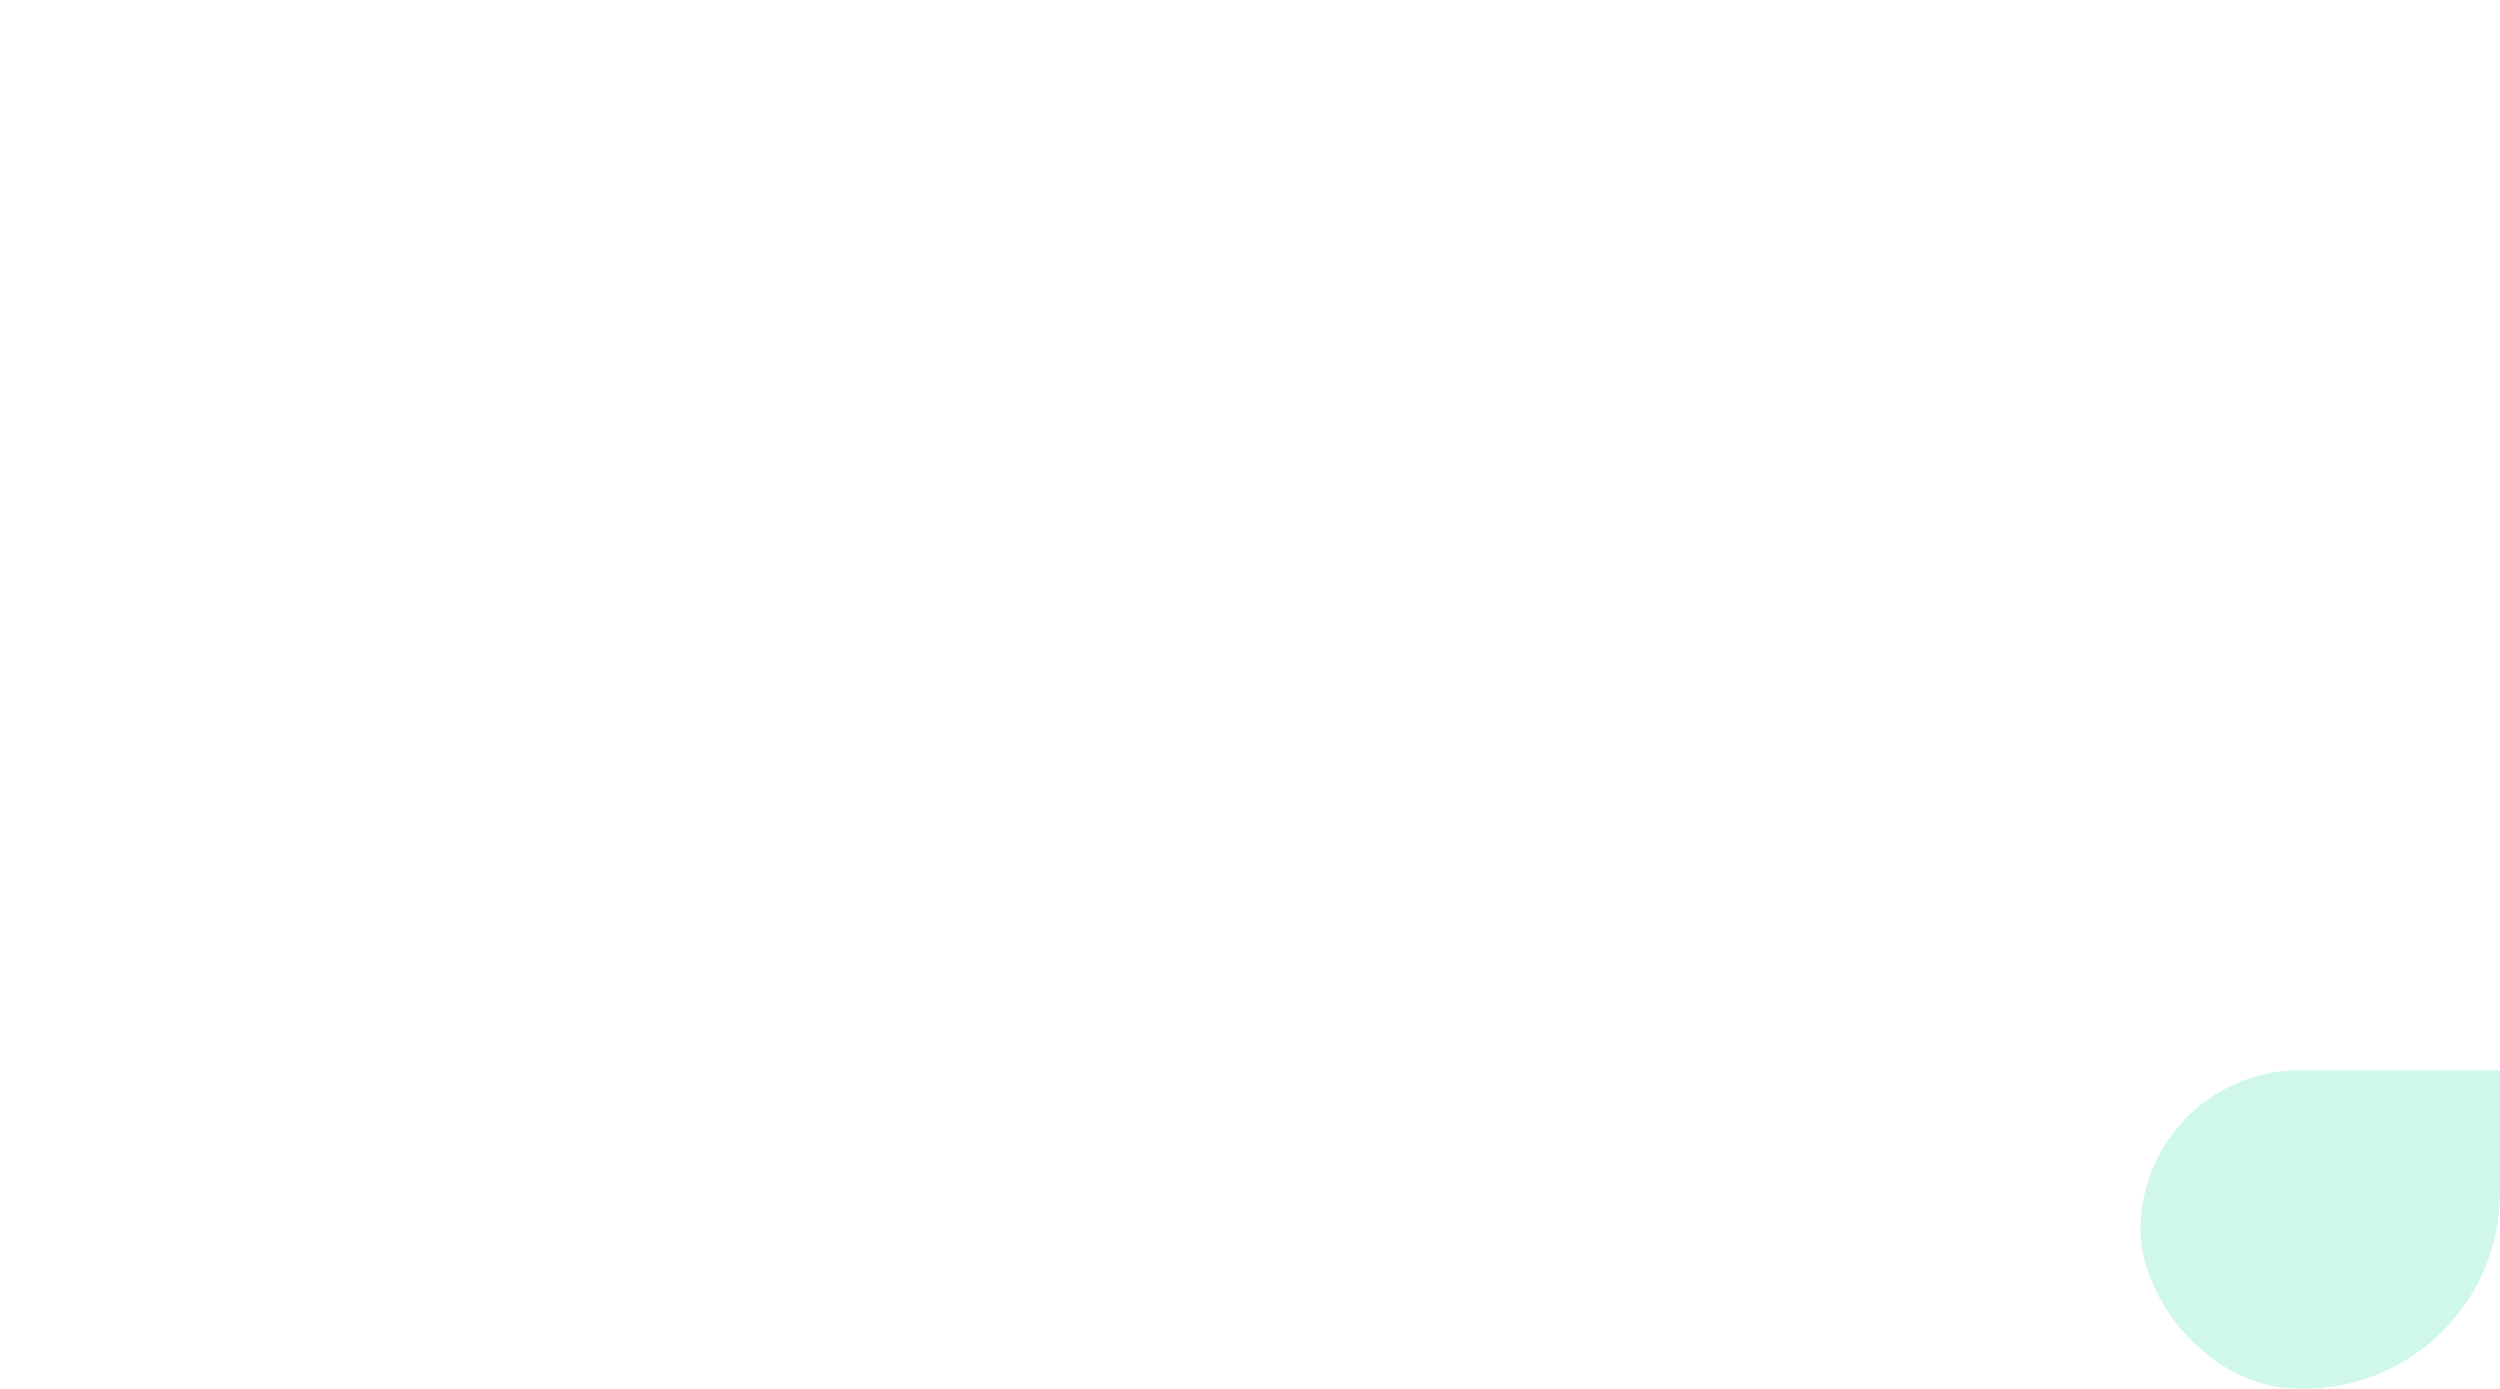 <?xml version="1.0" encoding="UTF-8"?> <svg xmlns="http://www.w3.org/2000/svg" width="306" height="170" viewBox="0 0 306 170" fill="none"> <g clip-path="url(#clip0_613_358)"> <rect width="306" height="170" rx="24" fill="white" fill-opacity="0.1"></rect> <g opacity="0.6" filter="url(#filter0_f_613_358)"> <rect x="262" y="131" width="66" height="39" rx="19.5" fill="#B0F2DF"></rect> </g> <path d="M30.874 31.43C31.426 31.706 31.858 32.114 32.17 32.654C32.494 33.182 32.656 33.788 32.656 34.472C32.656 35.456 32.278 36.29 31.522 36.974C30.778 37.658 29.866 38 28.786 38H23.602V25.4H28.678C29.734 25.4 30.604 25.712 31.288 26.336C31.984 26.948 32.332 27.716 32.332 28.64C32.332 29.192 32.2 29.726 31.936 30.242C31.672 30.746 31.318 31.142 30.874 31.43ZM30.28 28.946C30.28 28.466 30.112 28.076 29.776 27.776C29.452 27.464 29.044 27.308 28.552 27.308H25.636V30.584H28.552C29.056 30.584 29.47 30.428 29.794 30.116C30.118 29.804 30.28 29.414 30.28 28.946ZM28.66 36.02C29.212 36.02 29.662 35.852 30.01 35.516C30.37 35.18 30.55 34.754 30.55 34.238C30.55 33.722 30.37 33.296 30.01 32.96C29.662 32.624 29.212 32.456 28.66 32.456H25.636V36.02H28.66ZM38.968 31.16C40.036 31.16 40.9 31.478 41.56 32.114C42.22 32.75 42.55 33.578 42.55 34.598C42.55 35.606 42.22 36.428 41.56 37.064C40.9 37.688 40.036 38 38.968 38H34.936V28.28H36.898V31.16H38.968ZM44.242 28.28H46.24V38H44.242V28.28ZM38.734 36.272C39.274 36.272 39.712 36.122 40.048 35.822C40.384 35.51 40.552 35.102 40.552 34.598C40.552 34.262 40.474 33.968 40.318 33.716C40.174 33.452 39.964 33.248 39.688 33.104C39.412 32.96 39.094 32.888 38.734 32.888H36.898V36.272H38.734ZM60.749 28.28H61.865V38H59.957V31.826L54.773 38H53.621V28.28H55.547V34.4L60.749 28.28ZM71.193 28.28H73.155V38H71.193V33.932H66.693V38H64.713V28.28H66.693V32.096H71.193V28.28ZM82.586 32.924C82.814 33.02 83.018 33.146 83.198 33.302C83.39 33.446 83.552 33.62 83.684 33.824C83.816 34.016 83.918 34.232 83.99 34.472C84.062 34.712 84.098 34.958 84.098 35.21C84.098 36.002 83.81 36.668 83.234 37.208C82.658 37.736 81.938 38 81.074 38H75.998V28.28H81.002C81.818 28.28 82.484 28.514 83 28.982C83.528 29.438 83.792 30.032 83.792 30.764C83.792 31.22 83.684 31.64 83.468 32.024C83.252 32.408 82.958 32.708 82.586 32.924ZM81.812 31.088C81.812 30.752 81.698 30.482 81.47 30.278C81.254 30.074 80.966 29.972 80.606 29.972H77.96V32.204H80.606C80.966 32.204 81.254 32.102 81.47 31.898C81.698 31.694 81.812 31.424 81.812 31.088ZM80.714 36.254C81.11 36.254 81.428 36.14 81.668 35.912C81.92 35.684 82.046 35.396 82.046 35.048C82.046 34.688 81.92 34.394 81.668 34.166C81.416 33.938 81.092 33.824 80.696 33.824H77.96V36.254H80.714ZM95.586 33.158C95.586 33.338 95.574 33.56 95.55 33.824H87.666C87.786 34.604 88.11 35.222 88.638 35.678C89.178 36.134 89.844 36.362 90.636 36.362C91.02 36.362 91.38 36.308 91.716 36.2C92.052 36.08 92.346 35.918 92.598 35.714C92.862 35.498 93.078 35.24 93.246 34.94H95.352C94.968 35.972 94.356 36.782 93.516 37.37C92.676 37.946 91.716 38.234 90.636 38.234C89.208 38.234 88.014 37.748 87.054 36.776C86.106 35.804 85.632 34.592 85.632 33.14C85.632 31.688 86.106 30.476 87.054 29.504C88.014 28.532 89.208 28.046 90.636 28.046C91.608 28.046 92.472 28.28 93.228 28.748C93.984 29.204 94.566 29.822 94.974 30.602C95.382 31.37 95.586 32.222 95.586 33.158ZM90.636 29.846C89.892 29.846 89.256 30.056 88.728 30.476C88.212 30.896 87.87 31.472 87.702 32.204H93.588C93.468 31.712 93.27 31.292 92.994 30.944C92.718 30.584 92.376 30.314 91.968 30.134C91.572 29.942 91.128 29.846 90.636 29.846ZM102.081 38.234C100.641 38.234 99.429 37.748 98.445 36.776C97.473 35.792 96.987 34.58 96.987 33.14C96.987 31.688 97.473 30.476 98.445 29.504C99.429 28.532 100.647 28.046 102.099 28.046C103.287 28.046 104.319 28.382 105.195 29.054C106.071 29.726 106.641 30.62 106.905 31.736H104.925C104.673 31.184 104.295 30.752 103.791 30.44C103.287 30.116 102.717 29.954 102.081 29.954C101.517 29.954 101.001 30.092 100.533 30.368C100.065 30.644 99.693 31.028 99.417 31.52C99.153 32 99.021 32.54 99.021 33.14C99.021 34.04 99.315 34.796 99.903 35.408C100.491 36.02 101.217 36.326 102.081 36.326C102.717 36.326 103.281 36.164 103.773 35.84C104.277 35.516 104.661 35.054 104.925 34.454H106.941C106.665 35.594 106.083 36.512 105.195 37.208C104.319 37.892 103.281 38.234 102.081 38.234ZM116.503 28.28V30.08H113.083V38H111.139V30.08H107.701V28.28H116.503ZM125.384 28.28H126.5V38H124.592V31.826L119.408 38H118.256V28.28H120.182V34.4L125.384 28.28ZM134.568 28.046C135.528 28.046 136.392 28.268 137.16 28.712C137.928 29.144 138.528 29.75 138.96 30.53C139.392 31.31 139.608 32.18 139.608 33.14C139.608 34.604 139.128 35.822 138.168 36.794C137.22 37.754 136.02 38.234 134.568 38.234C133.32 38.234 132.246 37.844 131.346 37.064V41.492H129.348V28.28H130.698L131.076 29.468C132.012 28.52 133.176 28.046 134.568 28.046ZM132.138 35.426C132.738 36.026 133.494 36.326 134.406 36.326C135.33 36.326 136.092 36.026 136.692 35.426C137.292 34.814 137.592 34.052 137.592 33.14C137.592 32.228 137.292 31.472 136.692 30.872C136.092 30.26 135.336 29.954 134.424 29.954C133.824 29.954 133.278 30.092 132.786 30.368C132.294 30.644 131.91 31.028 131.634 31.52C131.37 32 131.238 32.54 131.238 33.14C131.238 34.052 131.538 34.814 132.138 35.426ZM148.354 28.28H150.496L146.032 38.18C145.468 39.416 144.892 40.274 144.304 40.754C143.728 41.246 142.954 41.492 141.982 41.492H140.992V39.692H141.82C142.456 39.692 142.924 39.566 143.224 39.314C143.524 39.062 143.854 38.54 144.214 37.748L144.43 37.298L140.2 28.28H142.378L145.456 35.066L148.354 28.28ZM160.941 33.158C160.941 33.338 160.929 33.56 160.905 33.824H153.021C153.141 34.604 153.465 35.222 153.993 35.678C154.533 36.134 155.199 36.362 155.991 36.362C156.375 36.362 156.735 36.308 157.071 36.2C157.407 36.08 157.701 35.918 157.953 35.714C158.217 35.498 158.433 35.24 158.601 34.94H160.707C160.323 35.972 159.711 36.782 158.871 37.37C158.031 37.946 157.071 38.234 155.991 38.234C154.563 38.234 153.369 37.748 152.409 36.776C151.461 35.804 150.987 34.592 150.987 33.14C150.987 31.688 151.461 30.476 152.409 29.504C153.369 28.532 154.563 28.046 155.991 28.046C156.963 28.046 157.827 28.28 158.583 28.748C159.339 29.204 159.921 29.822 160.329 30.602C160.737 31.37 160.941 32.222 160.941 33.158ZM155.991 29.846C155.247 29.846 154.611 30.056 154.083 30.476C153.567 30.896 153.225 31.472 153.057 32.204H158.943C158.823 31.712 158.625 31.292 158.349 30.944C158.073 30.584 157.731 30.314 157.323 30.134C156.927 29.942 156.483 29.846 155.991 29.846ZM170.485 28.28V30.08H167.065V38H165.121V30.08H161.683V28.28H170.485ZM181.191 33.158C181.191 33.338 181.179 33.56 181.155 33.824H173.271C173.391 34.604 173.715 35.222 174.243 35.678C174.783 36.134 175.449 36.362 176.241 36.362C176.625 36.362 176.985 36.308 177.321 36.2C177.657 36.08 177.951 35.918 178.203 35.714C178.467 35.498 178.683 35.24 178.851 34.94H180.957C180.573 35.972 179.961 36.782 179.121 37.37C178.281 37.946 177.321 38.234 176.241 38.234C174.813 38.234 173.619 37.748 172.659 36.776C171.711 35.804 171.237 34.592 171.237 33.14C171.237 31.688 171.711 30.476 172.659 29.504C173.619 28.532 174.813 28.046 176.241 28.046C177.213 28.046 178.077 28.28 178.833 28.748C179.589 29.204 180.171 29.822 180.579 30.602C180.987 31.37 181.191 32.222 181.191 33.158ZM176.241 29.846C175.497 29.846 174.861 30.056 174.333 30.476C173.817 30.896 173.475 31.472 173.307 32.204H179.193C179.073 31.712 178.875 31.292 178.599 30.944C178.323 30.584 177.981 30.314 177.573 30.134C177.177 29.942 176.733 29.846 176.241 29.846ZM25.582 62.974L22.612 59.338V59.05L25.582 55.414H27.94L24.916 59.194L27.94 62.974H25.582ZM30.172 62.974L27.22 59.338V59.05L30.172 55.414H32.548L29.524 59.194L32.548 62.974H30.172ZM40.88 64L37.964 59.86H36.758V64H34.76V54.28H36.758V58.042H37.982L40.628 54.28H42.986L39.692 58.942L43.346 64H40.88ZM52.546 54.28H54.094V64H52.474L52.276 62.812C51.34 63.76 50.17 64.234 48.766 64.234C47.314 64.234 46.102 63.748 45.13 62.776C44.17 61.804 43.69 60.592 43.69 59.14C43.69 57.676 44.17 56.464 45.13 55.504C46.102 54.532 47.314 54.046 48.766 54.046C50.194 54.046 51.376 54.526 52.312 55.486L52.546 54.28ZM46.624 61.426C47.236 62.026 47.998 62.326 48.91 62.326C49.834 62.326 50.59 62.026 51.178 61.426C51.778 60.814 52.078 60.052 52.078 59.14C52.078 58.216 51.778 57.454 51.178 56.854C50.59 56.254 49.834 55.954 48.91 55.954C48.31 55.954 47.764 56.092 47.272 56.368C46.792 56.644 46.414 57.028 46.138 57.52C45.862 58 45.724 58.54 45.724 59.14C45.724 60.052 46.024 60.814 46.624 61.426ZM63.063 64L60.148 59.86H58.941V64H56.944V54.28H58.941V58.042H60.166L62.812 54.28H65.169L61.876 58.942L65.529 64H63.063ZM65.973 59.932V57.988H71.751V59.932H65.973ZM81.065 54.28V56.08H77.645V64H75.701V56.08H72.263V54.28H81.065ZM90.727 62.794C89.743 63.754 88.507 64.234 87.019 64.234C85.531 64.234 84.289 63.754 83.293 62.794C82.309 61.822 81.817 60.604 81.817 59.14C81.817 58.18 82.039 57.31 82.483 56.53C82.939 55.75 83.563 55.144 84.355 54.712C85.159 54.268 86.047 54.046 87.019 54.046C87.991 54.046 88.873 54.268 89.665 54.712C90.469 55.144 91.093 55.75 91.537 56.53C91.993 57.31 92.221 58.18 92.221 59.14C92.221 60.604 91.723 61.822 90.727 62.794ZM87.019 62.326C87.631 62.326 88.177 62.194 88.657 61.93C89.137 61.654 89.509 61.276 89.773 60.796C90.049 60.304 90.187 59.752 90.187 59.14C90.187 58.216 89.887 57.454 89.287 56.854C88.699 56.254 87.943 55.954 87.019 55.954C86.095 55.954 85.333 56.254 84.733 56.854C84.145 57.454 83.851 58.216 83.851 59.14C83.851 60.064 84.145 60.826 84.733 61.426C85.333 62.026 86.095 62.326 87.019 62.326ZM95.85 62.974H93.474L96.498 59.194L93.474 55.414H95.85L98.802 59.05V59.338L95.85 62.974ZM100.44 62.974H98.082L101.106 59.194L98.082 55.414H100.44L103.392 59.05V59.338L100.44 62.974ZM104.753 66.592V65.548C105.497 65.368 105.869 64.852 105.869 64H104.645V61.714H106.913V63.838C106.913 64.606 106.721 65.224 106.337 65.692C105.953 66.16 105.425 66.46 104.753 66.592ZM119.005 54.748C120.409 54.748 121.549 55.18 122.425 56.044C123.313 56.908 123.757 58.03 123.757 59.41C123.757 60.838 123.289 62.002 122.353 62.902C121.429 63.79 120.217 64.234 118.717 64.234C117.133 64.234 115.885 63.742 114.973 62.758C114.073 61.762 113.623 60.4 113.623 58.672C113.623 56.308 114.073 54.514 114.973 53.29C115.885 52.054 117.403 51.178 119.527 50.662L122.569 49.924V51.904L119.563 52.624C117.487 53.116 116.257 54.202 115.873 55.882C116.713 55.126 117.757 54.748 119.005 54.748ZM118.717 62.344C119.581 62.344 120.295 62.068 120.859 61.516C121.435 60.952 121.723 60.25 121.723 59.41C121.723 58.846 121.591 58.342 121.327 57.898C121.063 57.442 120.703 57.088 120.247 56.836C119.791 56.572 119.281 56.44 118.717 56.44C118.153 56.44 117.637 56.572 117.169 56.836C116.713 57.088 116.353 57.442 116.089 57.898C115.837 58.342 115.711 58.846 115.711 59.41C115.711 60.25 115.993 60.952 116.557 61.516C117.133 62.068 117.853 62.344 118.717 62.344ZM135.136 59.158C135.136 59.338 135.124 59.56 135.1 59.824H127.216C127.336 60.604 127.66 61.222 128.188 61.678C128.728 62.134 129.394 62.362 130.186 62.362C130.57 62.362 130.93 62.308 131.266 62.2C131.602 62.08 131.896 61.918 132.148 61.714C132.412 61.498 132.628 61.24 132.796 60.94H134.902C134.518 61.972 133.906 62.782 133.066 63.37C132.226 63.946 131.266 64.234 130.186 64.234C128.758 64.234 127.564 63.748 126.604 62.776C125.656 61.804 125.182 60.592 125.182 59.14C125.182 57.688 125.656 56.476 126.604 55.504C127.564 54.532 128.758 54.046 130.186 54.046C131.158 54.046 132.022 54.28 132.778 54.748C133.534 55.204 134.116 55.822 134.524 56.602C134.932 57.37 135.136 58.222 135.136 59.158ZM130.186 55.846C129.442 55.846 128.806 56.056 128.278 56.476C127.762 56.896 127.42 57.472 127.252 58.204H133.138C133.018 57.712 132.82 57.292 132.544 56.944C132.268 56.584 131.926 56.314 131.518 56.134C131.122 55.942 130.678 55.846 130.186 55.846ZM142.694 58.834C143.546 59.338 143.972 60.124 143.972 61.192C143.972 62.092 143.612 62.824 142.892 63.388C142.172 63.952 141.248 64.234 140.12 64.234C139.028 64.234 138.134 63.952 137.438 63.388C136.754 62.812 136.382 62.044 136.322 61.084H138.14C138.212 61.504 138.422 61.834 138.77 62.074C139.118 62.314 139.568 62.434 140.12 62.434C140.684 62.434 141.14 62.308 141.488 62.056C141.836 61.792 142.01 61.456 142.01 61.048C142.01 60.652 141.854 60.328 141.542 60.076C141.242 59.824 140.84 59.698 140.336 59.698H139.076V58.15H140.336C140.792 58.15 141.152 58.048 141.416 57.844C141.68 57.628 141.812 57.34 141.812 56.98C141.812 56.596 141.656 56.29 141.344 56.062C141.032 55.834 140.618 55.72 140.102 55.72C139.634 55.72 139.244 55.828 138.932 56.044C138.632 56.26 138.452 56.56 138.392 56.944H136.574C136.622 56.08 136.976 55.384 137.636 54.856C138.308 54.316 139.148 54.046 140.156 54.046C141.188 54.046 142.034 54.31 142.694 54.838C143.366 55.366 143.702 56.032 143.702 56.836C143.702 57.7 143.366 58.366 142.694 58.834ZM155.98 54.28H157.924V64H155.98V60.526C155.32 60.766 154.624 60.886 153.892 60.886C152.704 60.886 151.75 60.538 151.03 59.842C150.31 59.146 149.95 58.186 149.95 56.962V54.28H151.912V56.89C151.912 57.586 152.092 58.12 152.452 58.492C152.824 58.864 153.358 59.05 154.054 59.05C154.75 59.05 155.392 58.894 155.98 58.582V54.28ZM169.994 59.158C169.994 59.338 169.982 59.56 169.958 59.824H162.074C162.194 60.604 162.518 61.222 163.046 61.678C163.586 62.134 164.252 62.362 165.044 62.362C165.428 62.362 165.788 62.308 166.124 62.2C166.46 62.08 166.754 61.918 167.006 61.714C167.27 61.498 167.486 61.24 167.654 60.94H169.76C169.376 61.972 168.764 62.782 167.924 63.37C167.084 63.946 166.124 64.234 165.044 64.234C163.616 64.234 162.422 63.748 161.462 62.776C160.514 61.804 160.04 60.592 160.04 59.14C160.04 57.688 160.514 56.476 161.462 55.504C162.422 54.532 163.616 54.046 165.044 54.046C166.016 54.046 166.88 54.28 167.636 54.748C168.392 55.204 168.974 55.822 169.382 56.602C169.79 57.37 169.994 58.222 169.994 59.158ZM165.044 55.846C164.3 55.846 163.664 56.056 163.136 56.476C162.62 56.896 162.278 57.472 162.11 58.204H167.996C167.876 57.712 167.678 57.292 167.402 56.944C167.126 56.584 166.784 56.314 166.376 56.134C165.98 55.942 165.536 55.846 165.044 55.846ZM179.538 54.28V56.08H176.118V64H174.174V56.08H170.736V54.28H179.538ZM187.411 64L184.495 59.86H183.289V64H181.291V54.28H183.289V58.042H184.513L187.159 54.28H189.517L186.223 58.942L189.877 64H187.411ZM199.132 62.794C198.148 63.754 196.912 64.234 195.424 64.234C193.936 64.234 192.694 63.754 191.698 62.794C190.714 61.822 190.222 60.604 190.222 59.14C190.222 58.18 190.444 57.31 190.888 56.53C191.344 55.75 191.968 55.144 192.76 54.712C193.564 54.268 194.452 54.046 195.424 54.046C196.396 54.046 197.278 54.268 198.07 54.712C198.874 55.144 199.498 55.75 199.942 56.53C200.398 57.31 200.626 58.18 200.626 59.14C200.626 60.604 200.128 61.822 199.132 62.794ZM195.424 62.326C196.036 62.326 196.582 62.194 197.062 61.93C197.542 61.654 197.914 61.276 198.178 60.796C198.454 60.304 198.592 59.752 198.592 59.14C198.592 58.216 198.292 57.454 197.692 56.854C197.104 56.254 196.348 55.954 195.424 55.954C194.5 55.954 193.738 56.254 193.138 56.854C192.55 57.454 192.256 58.216 192.256 59.14C192.256 60.064 192.55 60.826 193.138 61.426C193.738 62.026 194.5 62.326 195.424 62.326ZM208.964 54.28V56.062H204.716V64H202.754V54.28H208.964ZM218.591 62.794C217.607 63.754 216.371 64.234 214.883 64.234C213.395 64.234 212.153 63.754 211.157 62.794C210.173 61.822 209.681 60.604 209.681 59.14C209.681 58.18 209.903 57.31 210.347 56.53C210.803 55.75 211.427 55.144 212.219 54.712C213.023 54.268 213.911 54.046 214.883 54.046C215.855 54.046 216.737 54.268 217.529 54.712C218.333 55.144 218.957 55.75 219.401 56.53C219.857 57.31 220.085 58.18 220.085 59.14C220.085 60.604 219.587 61.822 218.591 62.794ZM214.883 62.326C215.495 62.326 216.041 62.194 216.521 61.93C217.001 61.654 217.373 61.276 217.637 60.796C217.913 60.304 218.051 59.752 218.051 59.14C218.051 58.216 217.751 57.454 217.151 56.854C216.563 56.254 215.807 55.954 214.883 55.954C213.959 55.954 213.197 56.254 212.597 56.854C212.009 57.454 211.715 58.216 211.715 59.14C211.715 60.064 212.009 60.826 212.597 61.426C213.197 62.026 213.959 62.326 214.883 62.326ZM23.422 80.28H31.9V90H29.92V82.098H25.42V90H23.422V80.28ZM42.932 88.794C41.948 89.754 40.712 90.234 39.224 90.234C37.736 90.234 36.494 89.754 35.498 88.794C34.514 87.822 34.022 86.604 34.022 85.14C34.022 84.18 34.244 83.31 34.688 82.53C35.144 81.75 35.768 81.144 36.56 80.712C37.364 80.268 38.252 80.046 39.224 80.046C40.196 80.046 41.078 80.268 41.87 80.712C42.674 81.144 43.298 81.75 43.742 82.53C44.198 83.31 44.426 84.18 44.426 85.14C44.426 86.604 43.928 87.822 42.932 88.794ZM39.224 88.326C39.836 88.326 40.382 88.194 40.862 87.93C41.342 87.654 41.714 87.276 41.978 86.796C42.254 86.304 42.392 85.752 42.392 85.14C42.392 84.216 42.092 83.454 41.492 82.854C40.904 82.254 40.148 81.954 39.224 81.954C38.3 81.954 37.538 82.254 36.938 82.854C36.35 83.454 36.056 84.216 36.056 85.14C36.056 86.064 36.35 86.826 36.938 87.426C37.538 88.026 38.3 88.326 39.224 88.326ZM53.035 80.28H54.997V90H53.035V85.932H48.535V90H46.555V80.28H48.535V84.096H53.035V80.28ZM64.968 80.28H66.084V90H64.176V83.826L58.992 90H57.84V80.28H59.766V86.4L64.968 80.28ZM81.262 90H79.336L78.166 83.376L74.908 89.892H74.494L71.254 83.376L70.084 90H68.158L69.904 80.28H71.596L74.71 86.49L77.842 80.28H79.516L81.262 90ZM91.394 80.28H92.942V90H91.322L91.124 88.812C90.188 89.76 89.018 90.234 87.614 90.234C86.162 90.234 84.95 89.748 83.978 88.776C83.018 87.804 82.538 86.592 82.538 85.14C82.538 83.676 83.018 82.464 83.978 81.504C84.95 80.532 86.162 80.046 87.614 80.046C89.042 80.046 90.224 80.526 91.16 81.486L91.394 80.28ZM85.472 87.426C86.084 88.026 86.846 88.326 87.758 88.326C88.682 88.326 89.438 88.026 90.026 87.426C90.626 86.814 90.926 86.052 90.926 85.14C90.926 84.216 90.626 83.454 90.026 82.854C89.438 82.254 88.682 81.954 87.758 81.954C87.158 81.954 86.612 82.092 86.12 82.368C85.64 82.644 85.262 83.028 84.986 83.52C84.71 84 84.572 84.54 84.572 85.14C84.572 86.052 84.872 86.814 85.472 87.426ZM102.271 80.28H104.233V90H102.271V85.932H97.771V90H95.791V80.28H97.771V84.096H102.271V80.28ZM114.204 80.28H115.32V90H113.412V83.826L108.228 90H107.076V80.28H109.002V86.4L114.204 80.28ZM120.886 80.28H125.53V90H123.586V86.436H121.552L119.428 90H117.25L119.572 86.112C118.984 85.872 118.522 85.512 118.186 85.032C117.85 84.552 117.682 83.994 117.682 83.358C117.682 82.482 117.988 81.75 118.6 81.162C119.212 80.574 119.974 80.28 120.886 80.28ZM121.156 84.69H123.586V82.044H121.156C120.868 82.044 120.61 82.104 120.382 82.224C120.166 82.332 119.998 82.488 119.878 82.692C119.758 82.884 119.698 83.112 119.698 83.376C119.698 83.76 119.83 84.078 120.094 84.33C120.358 84.57 120.712 84.69 121.156 84.69ZM140.044 80.28H141.16V90H139.252V83.826L134.068 90H132.916V80.28H134.842V86.4L140.044 80.28ZM152.917 90.234C151.477 90.234 150.265 89.748 149.281 88.776C148.309 87.792 147.823 86.58 147.823 85.14C147.823 83.688 148.309 82.476 149.281 81.504C150.265 80.532 151.483 80.046 152.935 80.046C154.123 80.046 155.155 80.382 156.031 81.054C156.907 81.726 157.477 82.62 157.741 83.736H155.761C155.509 83.184 155.131 82.752 154.627 82.44C154.123 82.116 153.553 81.954 152.917 81.954C152.353 81.954 151.837 82.092 151.369 82.368C150.901 82.644 150.529 83.028 150.253 83.52C149.989 84 149.857 84.54 149.857 85.14C149.857 86.04 150.151 86.796 150.739 87.408C151.327 88.02 152.053 88.326 152.917 88.326C153.553 88.326 154.117 88.164 154.609 87.84C155.113 87.516 155.497 87.054 155.761 86.454H157.777C157.501 87.594 156.919 88.512 156.031 89.208C155.155 89.892 154.117 90.234 152.917 90.234ZM167.338 80.28V82.08H163.918V90H161.974V82.08H158.536V80.28H167.338ZM174.312 80.046C175.272 80.046 176.136 80.268 176.904 80.712C177.672 81.144 178.272 81.75 178.704 82.53C179.136 83.31 179.352 84.18 179.352 85.14C179.352 86.604 178.872 87.822 177.912 88.794C176.964 89.754 175.764 90.234 174.312 90.234C173.064 90.234 171.99 89.844 171.09 89.064V93.492H169.092V80.28H170.442L170.82 81.468C171.756 80.52 172.92 80.046 174.312 80.046ZM171.882 87.426C172.482 88.026 173.238 88.326 174.15 88.326C175.074 88.326 175.836 88.026 176.436 87.426C177.036 86.814 177.336 86.052 177.336 85.14C177.336 84.228 177.036 83.472 176.436 82.872C175.836 82.26 175.08 81.954 174.168 81.954C173.568 81.954 173.022 82.092 172.53 82.368C172.038 82.644 171.654 83.028 171.378 83.52C171.114 84 170.982 84.54 170.982 85.14C170.982 86.052 171.282 86.814 171.882 87.426ZM189.638 80.28H191.186V90H189.566L189.368 88.812C188.432 89.76 187.262 90.234 185.858 90.234C184.406 90.234 183.194 89.748 182.222 88.776C181.262 87.804 180.782 86.592 180.782 85.14C180.782 83.676 181.262 82.464 182.222 81.504C183.194 80.532 184.406 80.046 185.858 80.046C187.286 80.046 188.468 80.526 189.404 81.486L189.638 80.28ZM183.716 87.426C184.328 88.026 185.09 88.326 186.002 88.326C186.926 88.326 187.682 88.026 188.27 87.426C188.87 86.814 189.17 86.052 189.17 85.14C189.17 84.216 188.87 83.454 188.27 82.854C187.682 82.254 186.926 81.954 186.002 81.954C185.402 81.954 184.856 82.092 184.364 82.368C183.884 82.644 183.506 83.028 183.23 83.52C182.954 84 182.816 84.54 182.816 85.14C182.816 86.052 183.116 86.814 183.716 87.426ZM201.721 80.28V82.08H198.301V90H196.357V82.08H192.919V80.28H201.721ZM212.427 85.158C212.427 85.338 212.415 85.56 212.391 85.824H204.507C204.627 86.604 204.951 87.222 205.479 87.678C206.019 88.134 206.685 88.362 207.477 88.362C207.861 88.362 208.221 88.308 208.557 88.2C208.893 88.08 209.187 87.918 209.439 87.714C209.703 87.498 209.919 87.24 210.087 86.94H212.193C211.809 87.972 211.197 88.782 210.357 89.37C209.517 89.946 208.557 90.234 207.477 90.234C206.049 90.234 204.855 89.748 203.895 88.776C202.947 87.804 202.473 86.592 202.473 85.14C202.473 83.688 202.947 82.476 203.895 81.504C204.855 80.532 206.049 80.046 207.477 80.046C208.449 80.046 209.313 80.28 210.069 80.748C210.825 81.204 211.407 81.822 211.815 82.602C212.223 83.37 212.427 84.222 212.427 85.158ZM207.477 81.846C206.733 81.846 206.097 82.056 205.569 82.476C205.053 82.896 204.711 83.472 204.543 84.204H210.429C210.309 83.712 210.111 83.292 209.835 82.944C209.559 82.584 209.217 82.314 208.809 82.134C208.413 81.942 207.969 81.846 207.477 81.846ZM220.759 80.28V82.062H216.511V90H214.549V80.28H220.759ZM229.622 80.28H230.738V90H228.83V83.826L223.646 90H222.494V80.28H224.42V86.4L229.622 80.28ZM240.714 80.28H241.83V90H239.922V83.826L234.738 90H233.586V80.28H235.512V86.4L240.714 80.28ZM244.552 92.592V91.548C245.296 91.368 245.668 90.852 245.668 90H244.444V87.714H246.712V89.838C246.712 90.606 246.52 91.224 246.136 91.692C245.752 92.16 245.224 92.46 244.552 92.592ZM29.902 106.28H31.864V116H29.902V111.932H25.402V116H23.422V106.28H25.402V110.096H29.902V106.28ZM42.897 114.794C41.913 115.754 40.677 116.234 39.189 116.234C37.701 116.234 36.459 115.754 35.463 114.794C34.479 113.822 33.987 112.604 33.987 111.14C33.987 110.18 34.209 109.31 34.653 108.53C35.109 107.75 35.733 107.144 36.525 106.712C37.329 106.268 38.217 106.046 39.189 106.046C40.161 106.046 41.043 106.268 41.835 106.712C42.639 107.144 43.263 107.75 43.707 108.53C44.163 109.31 44.391 110.18 44.391 111.14C44.391 112.604 43.893 113.822 42.897 114.794ZM39.189 114.326C39.801 114.326 40.347 114.194 40.827 113.93C41.307 113.654 41.679 113.276 41.943 112.796C42.219 112.304 42.357 111.752 42.357 111.14C42.357 110.216 42.057 109.454 41.457 108.854C40.869 108.254 40.113 107.954 39.189 107.954C38.265 107.954 37.503 108.254 36.903 108.854C36.315 109.454 36.021 110.216 36.021 111.14C36.021 112.064 36.315 112.826 36.903 113.426C37.503 114.026 38.265 114.326 39.189 114.326ZM59.047 116H56.797L54.367 112.292L51.919 116H49.723L53.179 110.978L49.993 106.28H52.225L54.385 109.556L56.599 106.28H58.795L55.555 110.87L59.047 116ZM68.403 114.794C67.419 115.754 66.183 116.234 64.695 116.234C63.207 116.234 61.965 115.754 60.969 114.794C59.985 113.822 59.493 112.604 59.493 111.14C59.493 110.18 59.715 109.31 60.159 108.53C60.615 107.75 61.239 107.144 62.031 106.712C62.835 106.268 63.723 106.046 64.695 106.046C65.667 106.046 66.549 106.268 67.341 106.712C68.145 107.144 68.769 107.75 69.213 108.53C69.669 109.31 69.897 110.18 69.897 111.14C69.897 112.604 69.399 113.822 68.403 114.794ZM64.695 114.326C65.307 114.326 65.853 114.194 66.333 113.93C66.813 113.654 67.185 113.276 67.449 112.796C67.725 112.304 67.863 111.752 67.863 111.14C67.863 110.216 67.563 109.454 66.963 108.854C66.375 108.254 65.619 107.954 64.695 107.954C63.771 107.954 63.009 108.254 62.409 108.854C61.821 109.454 61.527 110.216 61.527 111.14C61.527 112.064 61.821 112.826 62.409 113.426C63.009 114.026 63.771 114.326 64.695 114.326ZM79.43 106.28V108.08H76.01V116H74.066V108.08H70.628V106.28H79.43ZM90.136 111.158C90.136 111.338 90.124 111.56 90.1 111.824H82.216C82.337 112.604 82.66 113.222 83.189 113.678C83.728 114.134 84.394 114.362 85.186 114.362C85.57 114.362 85.93 114.308 86.266 114.2C86.603 114.08 86.897 113.918 87.148 113.714C87.412 113.498 87.629 113.24 87.796 112.94H89.903C89.519 113.972 88.906 114.782 88.067 115.37C87.227 115.946 86.266 116.234 85.186 116.234C83.758 116.234 82.564 115.748 81.605 114.776C80.656 113.804 80.183 112.592 80.183 111.14C80.183 109.688 80.656 108.476 81.605 107.504C82.564 106.532 83.758 106.046 85.186 106.046C86.159 106.046 87.022 106.28 87.778 106.748C88.534 107.204 89.117 107.822 89.525 108.602C89.933 109.37 90.136 110.222 90.136 111.158ZM85.186 107.846C84.442 107.846 83.806 108.056 83.278 108.476C82.763 108.896 82.421 109.472 82.252 110.204H88.138C88.019 109.712 87.82 109.292 87.544 108.944C87.269 108.584 86.927 108.314 86.519 108.134C86.123 107.942 85.678 107.846 85.186 107.846ZM93.775 106.28H100.381V116H98.419V108.008H95.413L94.981 112.31C94.849 113.678 94.495 114.644 93.919 115.208C93.355 115.772 92.497 116.054 91.345 116.054H91.003V114.218H91.471C92.419 114.218 92.953 113.624 93.073 112.436L93.775 106.28ZM110.355 106.28H111.471V116H109.563V109.826L104.379 116H103.227V106.28H105.153V112.4L110.355 106.28ZM123.804 106.748C125.208 106.748 126.348 107.18 127.224 108.044C128.112 108.908 128.556 110.03 128.556 111.41C128.556 112.838 128.088 114.002 127.152 114.902C126.228 115.79 125.016 116.234 123.516 116.234C121.932 116.234 120.684 115.742 119.772 114.758C118.872 113.762 118.422 112.4 118.422 110.672C118.422 108.308 118.872 106.514 119.772 105.29C120.684 104.054 122.202 103.178 124.326 102.662L127.368 101.924V103.904L124.362 104.624C122.286 105.116 121.056 106.202 120.672 107.882C121.512 107.126 122.556 106.748 123.804 106.748ZM123.516 114.344C124.38 114.344 125.094 114.068 125.658 113.516C126.234 112.952 126.522 112.25 126.522 111.41C126.522 110.846 126.39 110.342 126.126 109.898C125.862 109.442 125.502 109.088 125.046 108.836C124.59 108.572 124.08 108.44 123.516 108.44C122.952 108.44 122.436 108.572 121.968 108.836C121.512 109.088 121.152 109.442 120.888 109.898C120.636 110.342 120.51 110.846 120.51 111.41C120.51 112.25 120.792 112.952 121.356 113.516C121.932 114.068 122.652 114.344 123.516 114.344ZM134.733 109.16C135.801 109.16 136.665 109.478 137.325 110.114C137.985 110.75 138.315 111.578 138.315 112.598C138.315 113.606 137.985 114.428 137.325 115.064C136.665 115.688 135.801 116 134.733 116H130.701V106.28H132.663V109.16H134.733ZM140.007 106.28H142.005V116H140.007V106.28ZM134.499 114.272C135.039 114.272 135.477 114.122 135.813 113.822C136.149 113.51 136.317 113.102 136.317 112.598C136.317 112.262 136.239 111.968 136.083 111.716C135.939 111.452 135.729 111.248 135.453 111.104C135.177 110.96 134.859 110.888 134.499 110.888H132.663V114.272H134.499ZM157.829 114.11H159.089V118.448H157.271V116H150.179V118.448H148.361V114.11H149.387C149.663 113.882 149.873 113.534 150.017 113.066C150.173 112.598 150.311 111.89 150.431 110.942C150.551 109.982 150.707 108.428 150.899 106.28H157.829V114.11ZM152.663 108.044C152.531 110 152.381 111.404 152.213 112.256C152.045 113.108 151.799 113.726 151.475 114.11H155.867V108.044H152.663ZM170.293 111.158C170.293 111.338 170.281 111.56 170.257 111.824H162.373C162.493 112.604 162.817 113.222 163.345 113.678C163.885 114.134 164.551 114.362 165.343 114.362C165.727 114.362 166.087 114.308 166.423 114.2C166.759 114.08 167.053 113.918 167.305 113.714C167.569 113.498 167.785 113.24 167.953 112.94H170.059C169.675 113.972 169.063 114.782 168.223 115.37C167.383 115.946 166.423 116.234 165.343 116.234C163.915 116.234 162.721 115.748 161.761 114.776C160.813 113.804 160.339 112.592 160.339 111.14C160.339 109.688 160.813 108.476 161.761 107.504C162.721 106.532 163.915 106.046 165.343 106.046C166.315 106.046 167.179 106.28 167.935 106.748C168.691 107.204 169.273 107.822 169.681 108.602C170.089 109.37 170.293 110.222 170.293 111.158ZM165.343 107.846C164.599 107.846 163.963 108.056 163.435 108.476C162.919 108.896 162.577 109.472 162.409 110.204H168.295C168.175 109.712 167.977 109.292 167.701 108.944C167.425 108.584 167.083 108.314 166.675 108.134C166.279 107.942 165.835 107.846 165.343 107.846ZM173.931 106.28H180.537V116H178.575V108.008H175.569L175.137 112.31C175.005 113.678 174.651 114.644 174.075 115.208C173.511 115.772 172.653 116.054 171.501 116.054H171.159V114.218H171.627C172.575 114.218 173.109 113.624 173.229 112.436L173.931 106.28ZM191.519 106.28H193.067V116H191.447L191.249 114.812C190.313 115.76 189.143 116.234 187.739 116.234C186.287 116.234 185.075 115.748 184.103 114.776C183.143 113.804 182.663 112.592 182.663 111.14C182.663 109.676 183.143 108.464 184.103 107.504C185.075 106.532 186.287 106.046 187.739 106.046C189.167 106.046 190.349 106.526 191.285 107.486L191.519 106.28ZM185.597 113.426C186.209 114.026 186.971 114.326 187.883 114.326C188.807 114.326 189.563 114.026 190.151 113.426C190.751 112.814 191.051 112.052 191.051 111.14C191.051 110.216 190.751 109.454 190.151 108.854C189.563 108.254 188.807 107.954 187.883 107.954C187.283 107.954 186.737 108.092 186.245 108.368C185.765 108.644 185.387 109.028 185.111 109.52C184.835 110 184.697 110.54 184.697 111.14C184.697 112.052 184.997 112.814 185.597 113.426ZM203.602 106.28V108.08H200.182V116H198.238V108.08H194.8V106.28H203.602ZM209.388 109.16C210.456 109.16 211.32 109.478 211.98 110.114C212.64 110.75 212.97 111.578 212.97 112.598C212.97 113.606 212.64 114.428 211.98 115.064C211.32 115.688 210.456 116 209.388 116H205.356V106.28H207.318V109.16H209.388ZM209.154 114.272C209.694 114.272 210.132 114.122 210.468 113.822C210.804 113.51 210.972 113.102 210.972 112.598C210.972 112.262 210.894 111.968 210.738 111.716C210.594 111.452 210.384 111.248 210.108 111.104C209.832 110.96 209.514 110.888 209.154 110.888H207.318V114.272H209.154ZM222.974 106.046C224.426 106.046 225.638 106.532 226.61 107.504C227.594 108.464 228.086 109.664 228.086 111.104C228.086 112.556 227.594 113.774 226.61 114.758C225.626 115.742 224.414 116.234 222.974 116.234C222.182 116.234 221.444 116.072 220.76 115.748C220.088 115.424 219.518 114.974 219.05 114.398C218.594 113.81 218.276 113.144 218.096 112.4H220.076C220.196 112.7 220.352 112.982 220.544 113.246C220.736 113.498 220.958 113.714 221.21 113.894C221.462 114.062 221.738 114.194 222.038 114.29C222.35 114.386 222.668 114.434 222.992 114.434C223.772 114.434 224.444 114.2 225.008 113.732C225.572 113.264 225.932 112.652 226.088 111.896H222.056V110.312H226.07C225.914 109.568 225.56 108.968 225.008 108.512C224.456 108.056 223.784 107.828 222.992 107.828C222.332 107.828 221.738 108.008 221.21 108.368C220.694 108.716 220.316 109.178 220.076 109.754H218.132C218.408 108.638 218.984 107.744 219.86 107.072C220.748 106.388 221.786 106.046 222.974 106.046ZM237.616 106.28V108.08H234.196V116H232.252V108.08H228.814V106.28H237.616ZM247.278 114.794C246.294 115.754 245.058 116.234 243.57 116.234C242.082 116.234 240.84 115.754 239.844 114.794C238.86 113.822 238.368 112.604 238.368 111.14C238.368 110.18 238.59 109.31 239.034 108.53C239.49 107.75 240.114 107.144 240.906 106.712C241.71 106.268 242.598 106.046 243.57 106.046C244.542 106.046 245.424 106.268 246.216 106.712C247.02 107.144 247.644 107.75 248.088 108.53C248.544 109.31 248.772 110.18 248.772 111.14C248.772 112.604 248.274 113.822 247.278 114.794ZM243.57 114.326C244.182 114.326 244.728 114.194 245.208 113.93C245.688 113.654 246.06 113.276 246.324 112.796C246.6 112.304 246.738 111.752 246.738 111.14C246.738 110.216 246.438 109.454 245.838 108.854C245.25 108.254 244.494 107.954 243.57 107.954C242.646 107.954 241.884 108.254 241.284 108.854C240.696 109.454 240.402 110.216 240.402 111.14C240.402 112.064 240.696 112.826 241.284 113.426C241.884 114.026 242.646 114.326 243.57 114.326ZM28.372 132.748C29.776 132.748 30.916 133.18 31.792 134.044C32.68 134.908 33.124 136.03 33.124 137.41C33.124 138.838 32.656 140.002 31.72 140.902C30.796 141.79 29.584 142.234 28.084 142.234C26.5 142.234 25.252 141.742 24.34 140.758C23.44 139.762 22.99 138.4 22.99 136.672C22.99 134.308 23.44 132.514 24.34 131.29C25.252 130.054 26.77 129.178 28.894 128.662L31.936 127.924V129.904L28.93 130.624C26.854 131.116 25.624 132.202 25.24 133.882C26.08 133.126 27.124 132.748 28.372 132.748ZM28.084 140.344C28.948 140.344 29.662 140.068 30.226 139.516C30.802 138.952 31.09 138.25 31.09 137.41C31.09 136.846 30.958 136.342 30.694 135.898C30.43 135.442 30.07 135.088 29.614 134.836C29.158 134.572 28.648 134.44 28.084 134.44C27.52 134.44 27.004 134.572 26.536 134.836C26.08 135.088 25.72 135.442 25.456 135.898C25.204 136.342 25.078 136.846 25.078 137.41C25.078 138.25 25.36 138.952 25.924 139.516C26.5 140.068 27.22 140.344 28.084 140.344ZM43.46 140.794C42.476 141.754 41.24 142.234 39.752 142.234C38.264 142.234 37.022 141.754 36.026 140.794C35.042 139.822 34.55 138.604 34.55 137.14C34.55 136.18 34.772 135.31 35.216 134.53C35.672 133.75 36.296 133.144 37.088 132.712C37.892 132.268 38.78 132.046 39.752 132.046C40.724 132.046 41.606 132.268 42.398 132.712C43.202 133.144 43.826 133.75 44.27 134.53C44.726 135.31 44.954 136.18 44.954 137.14C44.954 138.604 44.456 139.822 43.46 140.794ZM39.752 140.326C40.364 140.326 40.91 140.194 41.39 139.93C41.87 139.654 42.242 139.276 42.506 138.796C42.782 138.304 42.92 137.752 42.92 137.14C42.92 136.216 42.62 135.454 42.02 134.854C41.432 134.254 40.676 133.954 39.752 133.954C38.828 133.954 38.066 134.254 37.466 134.854C36.878 135.454 36.584 136.216 36.584 137.14C36.584 138.064 36.878 138.826 37.466 139.426C38.066 140.026 38.828 140.326 39.752 140.326ZM48.564 132.28H55.17V142H53.208V134.008H50.202L49.77 138.31C49.638 139.678 49.284 140.644 48.708 141.208C48.144 141.772 47.286 142.054 46.134 142.054H45.792V140.218H46.26C47.208 140.218 47.742 139.624 47.862 138.436L48.564 132.28ZM67.25 137.158C67.25 137.338 67.238 137.56 67.214 137.824H59.33C59.45 138.604 59.774 139.222 60.302 139.678C60.842 140.134 61.508 140.362 62.3 140.362C62.684 140.362 63.044 140.308 63.38 140.2C63.716 140.08 64.01 139.918 64.262 139.714C64.526 139.498 64.742 139.24 64.91 138.94H67.016C66.632 139.972 66.02 140.782 65.18 141.37C64.34 141.946 63.38 142.234 62.3 142.234C60.872 142.234 59.678 141.748 58.718 140.776C57.77 139.804 57.296 138.592 57.296 137.14C57.296 135.688 57.77 134.476 58.718 133.504C59.678 132.532 60.872 132.046 62.3 132.046C63.272 132.046 64.136 132.28 64.892 132.748C65.648 133.204 66.23 133.822 66.638 134.602C67.046 135.37 67.25 136.222 67.25 137.158ZM62.3 133.846C61.556 133.846 60.92 134.056 60.392 134.476C59.876 134.896 59.534 135.472 59.366 136.204H65.252C65.132 135.712 64.934 135.292 64.658 134.944C64.382 134.584 64.04 134.314 63.632 134.134C63.236 133.942 62.792 133.846 62.3 133.846ZM78.605 137.158C78.605 137.338 78.593 137.56 78.569 137.824H70.685C70.805 138.604 71.129 139.222 71.657 139.678C72.197 140.134 72.863 140.362 73.655 140.362C74.039 140.362 74.399 140.308 74.735 140.2C75.071 140.08 75.365 139.918 75.617 139.714C75.881 139.498 76.097 139.24 76.265 138.94H78.371C77.987 139.972 77.375 140.782 76.535 141.37C75.695 141.946 74.735 142.234 73.655 142.234C72.227 142.234 71.033 141.748 70.073 140.776C69.125 139.804 68.651 138.592 68.651 137.14C68.651 135.688 69.125 134.476 70.073 133.504C71.033 132.532 72.227 132.046 73.655 132.046C74.627 132.046 75.491 132.28 76.247 132.748C77.003 133.204 77.585 133.822 77.993 134.602C78.401 135.37 78.605 136.222 78.605 137.158ZM73.655 133.846C72.911 133.846 72.275 134.056 71.747 134.476C71.231 134.896 70.889 135.472 70.721 136.204H76.607C76.487 135.712 76.289 135.292 76.013 134.944C75.737 134.584 75.395 134.314 74.987 134.134C74.591 133.942 74.147 133.846 73.655 133.846ZM93.452 140.794C92.468 141.754 91.232 142.234 89.744 142.234C88.256 142.234 87.014 141.754 86.018 140.794C85.034 139.822 84.542 138.604 84.542 137.14C84.542 136.18 84.764 135.31 85.208 134.53C85.664 133.75 86.288 133.144 87.08 132.712C87.884 132.268 88.772 132.046 89.744 132.046C90.716 132.046 91.598 132.268 92.39 132.712C93.194 133.144 93.818 133.75 94.262 134.53C94.718 135.31 94.946 136.18 94.946 137.14C94.946 138.604 94.448 139.822 93.452 140.794ZM89.744 140.326C90.356 140.326 90.902 140.194 91.382 139.93C91.862 139.654 92.234 139.276 92.498 138.796C92.774 138.304 92.912 137.752 92.912 137.14C92.912 136.216 92.612 135.454 92.012 134.854C91.424 134.254 90.668 133.954 89.744 133.954C88.82 133.954 88.058 134.254 87.458 134.854C86.87 135.454 86.576 136.216 86.576 137.14C86.576 138.064 86.87 138.826 87.458 139.426C88.058 140.026 88.82 140.326 89.744 140.326ZM102.024 132.748C103.428 132.748 104.568 133.18 105.444 134.044C106.332 134.908 106.776 136.03 106.776 137.41C106.776 138.838 106.308 140.002 105.372 140.902C104.448 141.79 103.236 142.234 101.736 142.234C100.152 142.234 98.904 141.742 97.992 140.758C97.092 139.762 96.642 138.4 96.642 136.672C96.642 134.308 97.092 132.514 97.992 131.29C98.904 130.054 100.422 129.178 102.546 128.662L105.588 127.924V129.904L102.582 130.624C100.506 131.116 99.276 132.202 98.892 133.882C99.732 133.126 100.776 132.748 102.024 132.748ZM101.736 140.344C102.6 140.344 103.314 140.068 103.878 139.516C104.454 138.952 104.742 138.25 104.742 137.41C104.742 136.846 104.61 136.342 104.346 135.898C104.082 135.442 103.722 135.088 103.266 134.836C102.81 134.572 102.3 134.44 101.736 134.44C101.172 134.44 100.656 134.572 100.188 134.836C99.732 135.088 99.372 135.442 99.108 135.898C98.856 136.342 98.73 136.846 98.73 137.41C98.73 138.25 99.012 138.952 99.576 139.516C100.152 140.068 100.872 140.344 101.736 140.344ZM117.241 140.11H118.501V144.448H116.683V142H109.591V144.448H107.773V140.11H108.799C109.075 139.882 109.285 139.534 109.429 139.066C109.585 138.598 109.723 137.89 109.843 136.942C109.963 135.982 110.119 134.428 110.311 132.28H117.241V140.11ZM112.075 134.044C111.943 136 111.793 137.404 111.625 138.256C111.457 139.108 111.211 139.726 110.887 140.11H115.279V134.044H112.075ZM127.225 132.28H129.367L124.903 142.18C124.339 143.416 123.763 144.274 123.175 144.754C122.599 145.246 121.825 145.492 120.853 145.492H119.863V143.692H120.691C121.327 143.692 121.795 143.566 122.095 143.314C122.395 143.062 122.725 142.54 123.085 141.748L123.301 141.298L119.071 132.28H121.249L124.327 139.066L127.225 132.28ZM142.75 142H140.824L139.654 135.376L136.396 141.892H135.982L132.742 135.376L131.572 142H129.646L131.392 132.28H133.084L136.198 138.49L139.33 132.28H141.004L142.75 142ZM152.882 132.28H154.43V142H152.81L152.612 140.812C151.676 141.76 150.506 142.234 149.102 142.234C147.65 142.234 146.438 141.748 145.466 140.776C144.506 139.804 144.026 138.592 144.026 137.14C144.026 135.676 144.506 134.464 145.466 133.504C146.438 132.532 147.65 132.046 149.102 132.046C150.53 132.046 151.712 132.526 152.648 133.486L152.882 132.28ZM146.96 139.426C147.572 140.026 148.334 140.326 149.246 140.326C150.17 140.326 150.926 140.026 151.514 139.426C152.114 138.814 152.414 138.052 152.414 137.14C152.414 136.216 152.114 135.454 151.514 134.854C150.926 134.254 150.17 133.954 149.246 133.954C148.646 133.954 148.1 134.092 147.608 134.368C147.128 134.644 146.75 135.028 146.474 135.52C146.198 136 146.06 136.54 146.06 137.14C146.06 138.052 146.36 138.814 146.96 139.426ZM163.759 132.28H165.721V142H163.759V137.932H159.259V142H157.279V132.28H159.259V136.096H163.759V132.28ZM176.755 140.794C175.771 141.754 174.535 142.234 173.047 142.234C171.559 142.234 170.317 141.754 169.321 140.794C168.337 139.822 167.845 138.604 167.845 137.14C167.845 136.18 168.067 135.31 168.511 134.53C168.967 133.75 169.591 133.144 170.383 132.712C171.187 132.268 172.075 132.046 173.047 132.046C174.019 132.046 174.901 132.268 175.693 132.712C176.497 133.144 177.121 133.75 177.565 134.53C178.021 135.31 178.249 136.18 178.249 137.14C178.249 138.604 177.751 139.822 176.755 140.794ZM173.047 140.326C173.659 140.326 174.205 140.194 174.685 139.93C175.165 139.654 175.537 139.276 175.801 138.796C176.077 138.304 176.215 137.752 176.215 137.14C176.215 136.216 175.915 135.454 175.315 134.854C174.727 134.254 173.971 133.954 173.047 133.954C172.123 133.954 171.361 134.254 170.761 134.854C170.173 135.454 169.879 136.216 169.879 137.14C169.879 138.064 170.173 138.826 170.761 139.426C171.361 140.026 172.123 140.326 173.047 140.326Z" fill="white"></path> </g> <defs> <filter id="filter0_f_613_358" x="192" y="61" width="206" height="179" filterUnits="userSpaceOnUse" color-interpolation-filters="sRGB"> <feFlood flood-opacity="0" result="BackgroundImageFix"></feFlood> <feBlend mode="normal" in="SourceGraphic" in2="BackgroundImageFix" result="shape"></feBlend> <feGaussianBlur stdDeviation="35" result="effect1_foregroundBlur_613_358"></feGaussianBlur> </filter> <clipPath id="clip0_613_358"> <rect width="306" height="170" rx="24" fill="white"></rect> </clipPath> </defs> </svg> 